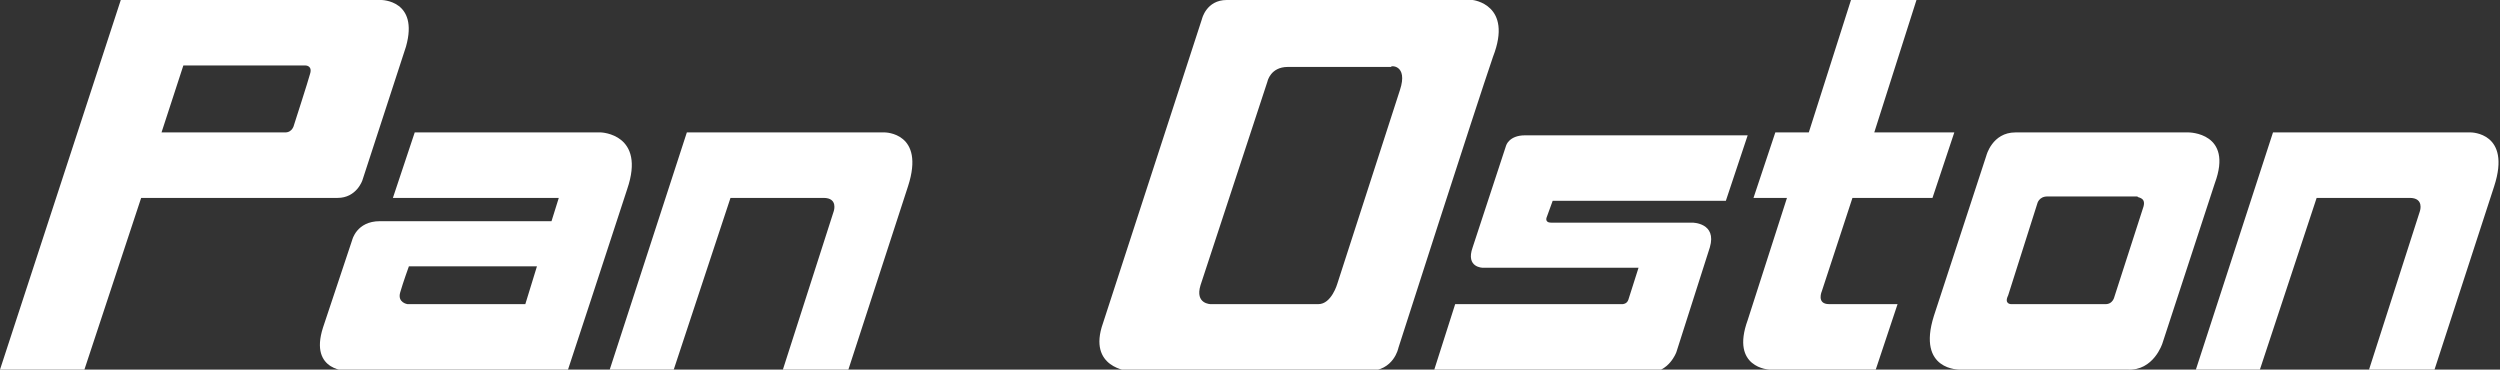 ﻿<!-- Generator: Adobe Illustrator 22.0.1, SVG Export Plug-In  -->
<svg version="1.1"
	 xmlns="http://www.w3.org/2000/svg" xmlns:xlink="http://www.w3.org/1999/xlink" xmlns:a="http://ns.adobe.com/AdobeSVGViewerExtensions/3.0/"
	 x="0px" y="0px" width="171.8px" height="25.4px" viewBox="0 0 171.8 25.4" style="enable-background:new 0 0 171.8 25.4;"
	 xml:space="preserve">
<rect x="0" y="0" width="171.8" height="25.4" fill="#333333" stroke="none"/>
<style type="text/css">
	.st0{fill:#FFFFFF;}
</style>
<defs>
</defs>
<g>
	<path class="st0" d="M26.2,0H8.3L0,25.4l5.8,0l3.9-11.8l13.5,0c1.3,0,1.7-1.2,1.7-1.2l3-9.2C28.8,0,26.2,0,26.2,0 M21.3,5.1
		c-0.1,0.4-1.1,3.5-1.1,3.5s-0.1,0.5-0.6,0.5c-0.5,0-8.5,0-8.5,0l1.5-4.6l8.4,0C21,4.5,21.5,4.5,21.3,5.1"/>
	<path class="st0" d="M41.3,9.1H28.5L27,13.6h11.4l-0.5,1.6l-11.8,0c-1.6,0-1.9,1.3-1.9,1.3l-2,6c-1,3.1,1.8,3,1.8,3h15
		c0,0,3-9.1,4.1-12.5C44.4,9.2,41.3,9.1,41.3,9.1 M36.1,20.9H28c0,0-0.7-0.1-0.5-0.8c0.2-0.7,0.6-1.8,0.6-1.8l8.8,0L36.1,20.9z"/>
	<path class="st0" d="M101.2,0L84.3,0c-1.4,0-1.7,1.3-1.7,1.3l-6.8,20.9c-1.1,3.1,1.8,3.3,1.8,3.3l16.4,0c1.8,0,2.1-1.6,2.1-1.6
		s5.3-16.5,6.5-20C104,0.3,101.2,0,101.2,0 M96.2,6.2l-4.3,13.3c0,0-0.4,1.4-1.3,1.4h-7.4c0,0-1.1,0-0.7-1.3l4.6-14c0,0,0.2-1,1.4-1
		l7.1,0C95.5,4.5,96.8,4.4,96.2,6.2"/>
	<path class="st0" d="M100,20.9l11.5,0c0,0,0.3,0,0.4-0.3l0.7-2.2l-10.7,0c0,0-1.2,0-0.7-1.4l2.3-7c0,0,0.2-0.7,1.3-0.7l15.3,0
		l-1.5,4.5h-11.9l-0.4,1.1c0,0-0.2,0.4,0.3,0.4l9.7,0c0,0,1.7,0,1.2,1.7l-2.3,7.2c0,0-0.5,1.4-1.9,1.4H98.5L100,20.9z"/>
	<path class="st0" d="M127.2,0l4.5,0l-2.9,9.1l5.5,0l-1.5,4.5h-5.5l-2.1,6.4c0,0-0.4,0.9,0.5,0.9h4.7l-1.5,4.5l-7.3,0
		c0,0-2.7-0.1-1.5-3.4l2.7-8.4l-2.3,0l1.5-4.5l2.3,0L127.2,0z"/>
	<path class="st0" d="M150.4,9.1l-11.9,0c-1.6,0-2,1.6-2,1.6l-3.6,11c-1.2,3.8,1.8,3.7,1.8,3.7h11.5c1.8,0.1,2.4-1.8,2.4-1.8l3.6-11
		C153.5,9.1,150.4,9.1,150.4,9.1 M147.3,14.2l-2,6.2c0,0-0.1,0.5-0.6,0.5l-6.5,0c0,0-0.5,0-0.2-0.6l2-6.3c0,0,0.1-0.5,0.7-0.5l6.2,0
		C146.8,13.6,147.5,13.5,147.3,14.2"/>
	<path class="st0" d="M150.9,25.4l5.3-16.3h13.6c0,0,2.8,0,1.6,3.7l-4.1,12.6l-4.5,0l3.5-10.9c0,0,0.3-0.9-0.7-0.9l-6.4,0l-3.9,11.8
		H150.9z"/>
	<path class="st0" d="M41.9,25.4l5.3-16.3h13.6c0,0,2.8,0,1.6,3.7l-4.1,12.6l-4.5,0l3.5-10.9c0,0,0.3-0.9-0.7-0.9l-6.4,0l-3.9,11.8
		H41.9z"/>
</g>
</svg>
